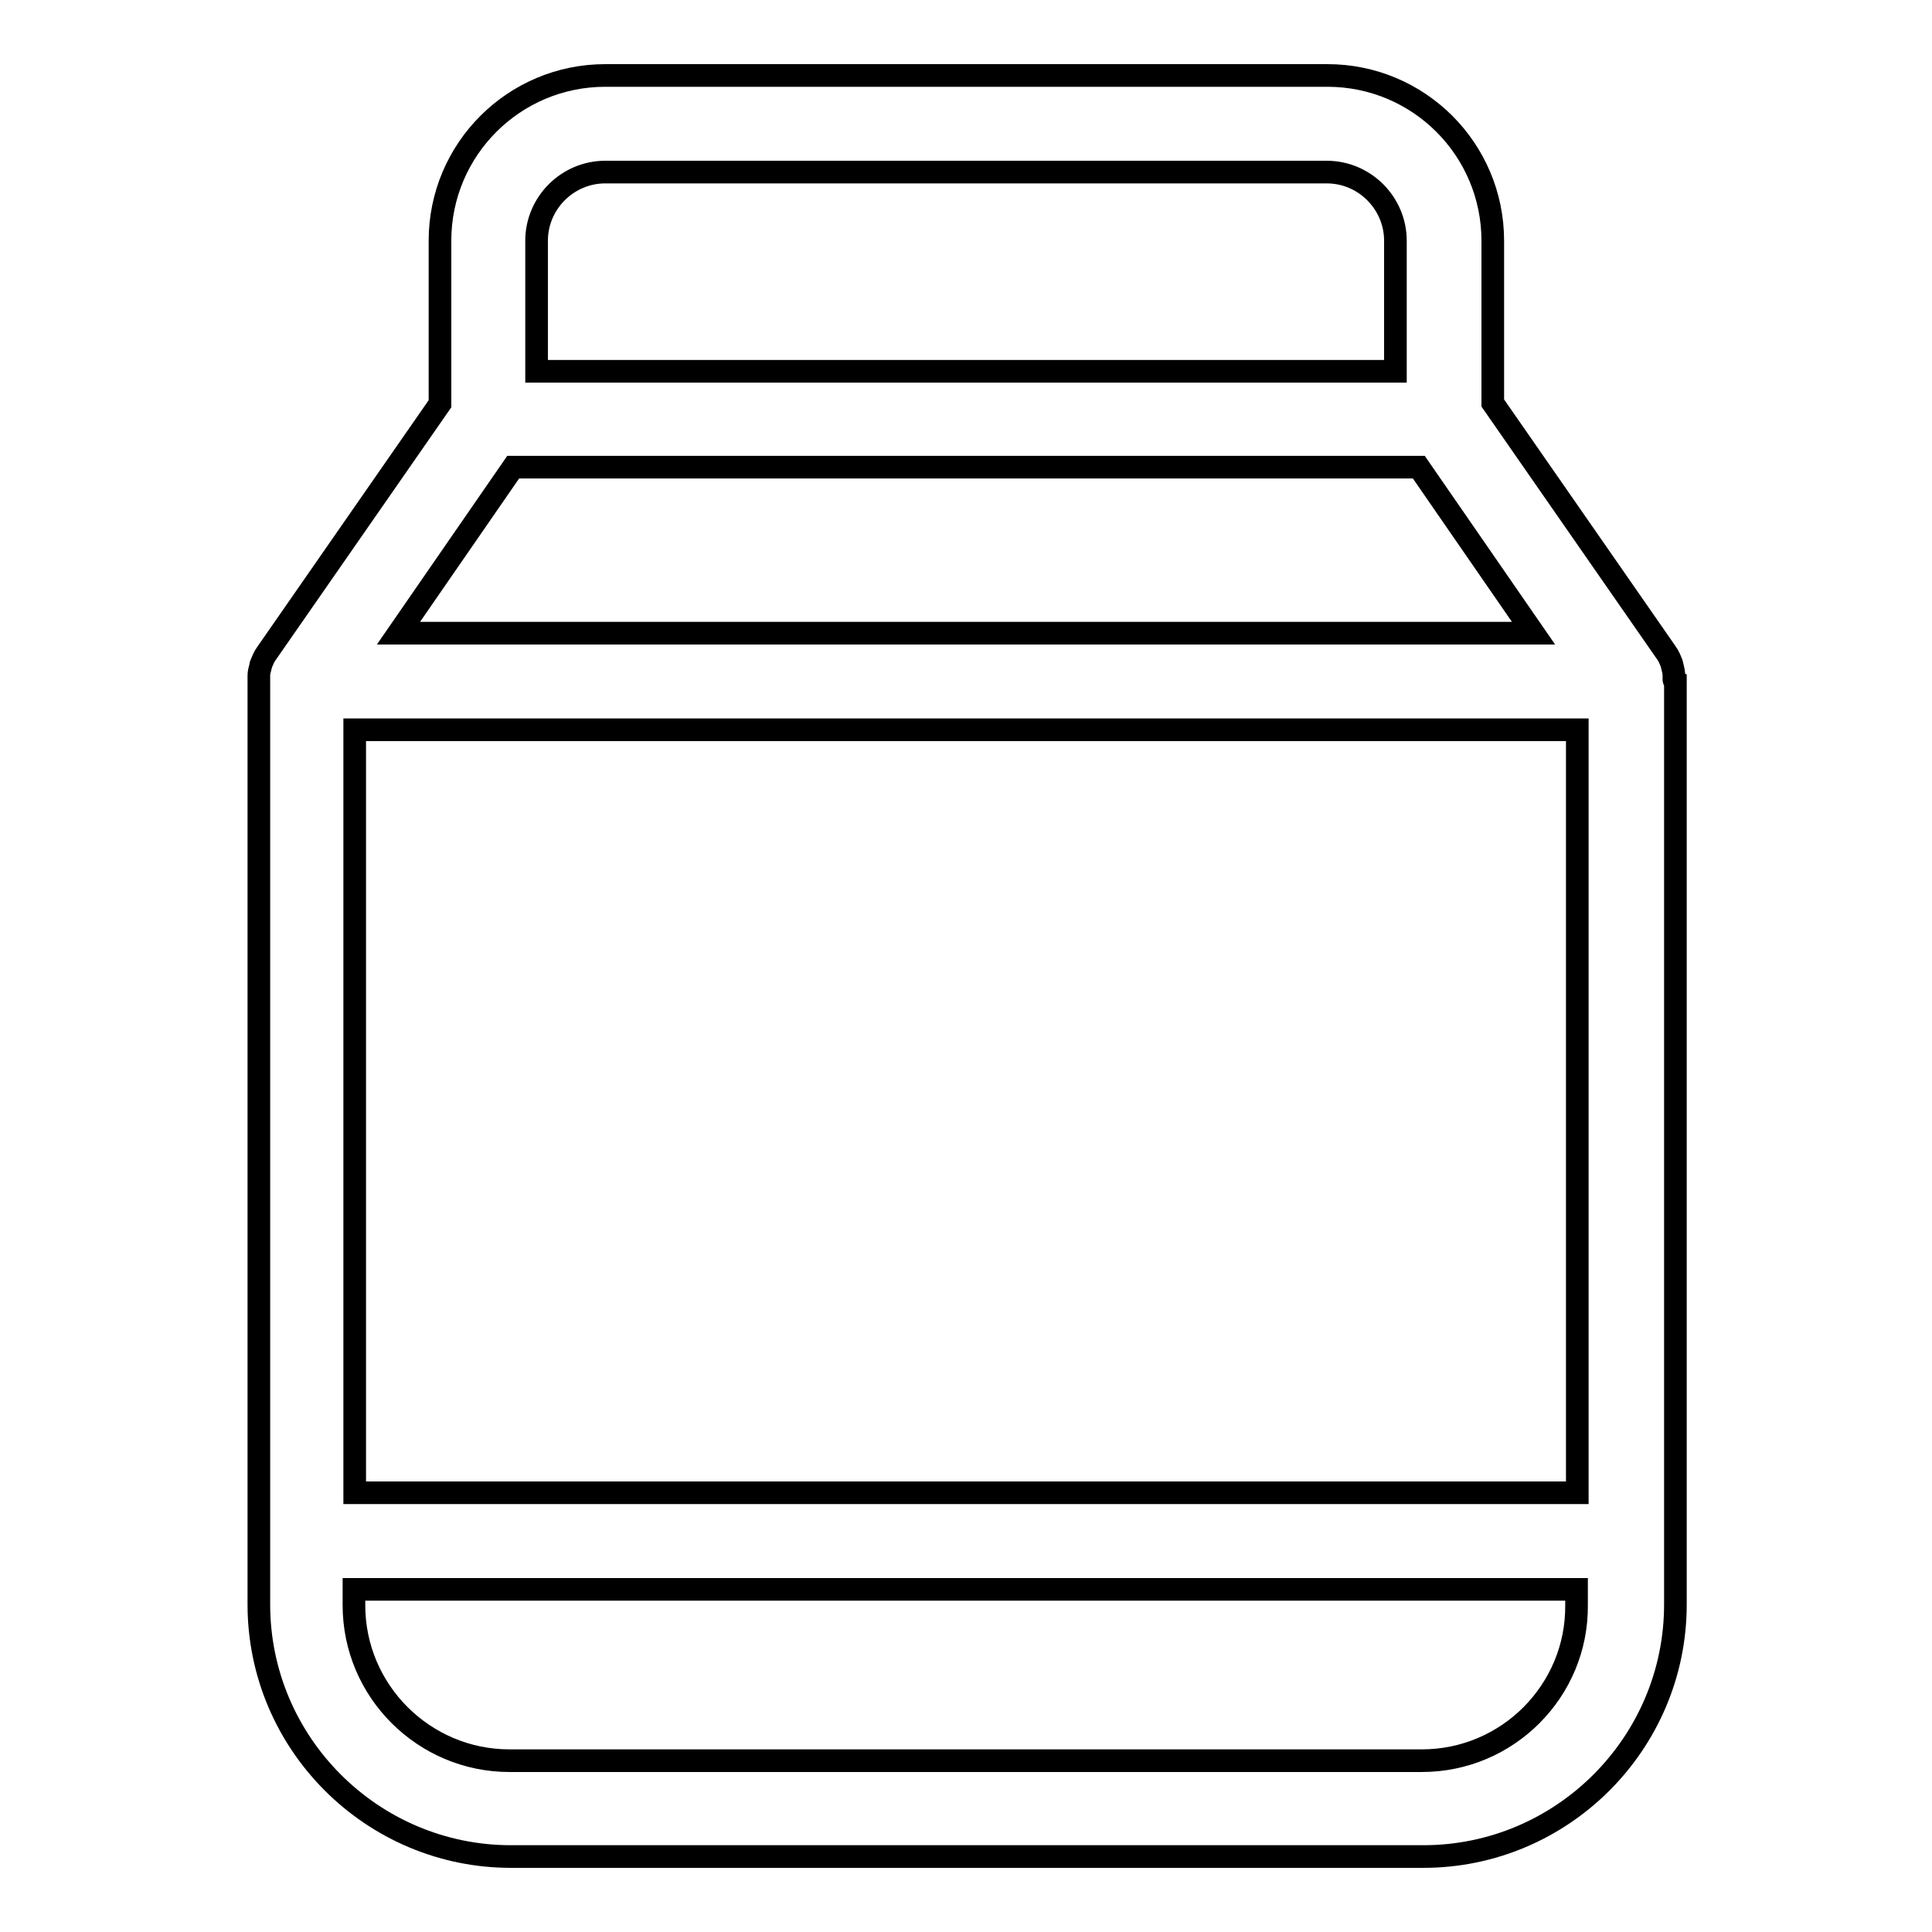 <?xml version="1.0" encoding="utf-8"?>
<!-- Svg Vector Icons : http://www.onlinewebfonts.com/icon -->
<!DOCTYPE svg PUBLIC "-//W3C//DTD SVG 1.1//EN" "http://www.w3.org/Graphics/SVG/1.1/DTD/svg11.dtd">
<svg version="1.1" xmlns="http://www.w3.org/2000/svg" xmlns:xlink="http://www.w3.org/1999/xlink" x="0px" y="0px" viewBox="0 0 256 256" enable-background="new 0 0 256 256" xml:space="preserve">
<g><g><path stroke-width="3" fill-opacity="0" stroke="#000000"  d="M221.8,90c0-0.1,0-0.3,0-0.5c0-0.4-0.1-0.8-0.2-1.2c0-0.1-0.1-0.3-0.1-0.4c-0.2-0.5-0.4-1-0.7-1.4c0,0,0,0,0,0l-23-33.1V31.9c0-12.1-9.8-21.9-21.9-21.9H80.2c-12.1,0-21.9,9.8-21.9,21.9v21.6l-23,33.1c0,0,0,0,0,0c-0.3,0.4-0.5,0.9-0.7,1.4c0,0.1-0.1,0.3-0.1,0.4c-0.1,0.4-0.2,0.7-0.2,1.1c0,0.1,0,0.3,0,0.5c0,0.1,0,0.1,0,0.2v122.4c0,18.4,15,33.4,33.4,33.4h120.9c18.4,0,33.4-15,33.4-33.4V90.3C221.8,90.2,221.8,90.1,221.8,90z M47,96.7h162v101.1H47V96.7z M80.2,22.8h95.6c5,0,9.1,4.1,9.1,9.1v17.3H71.1V31.9C71.1,26.9,75.2,22.8,80.2,22.8z M68,61.9H188l15.2,22H52.8L68,61.9z M188.4,233.3H67.5c-11.3,0-20.6-9.2-20.6-20.6v-2.1h162v2.1C209,224,199.8,233.3,188.4,233.3z"/></g></g>
</svg>